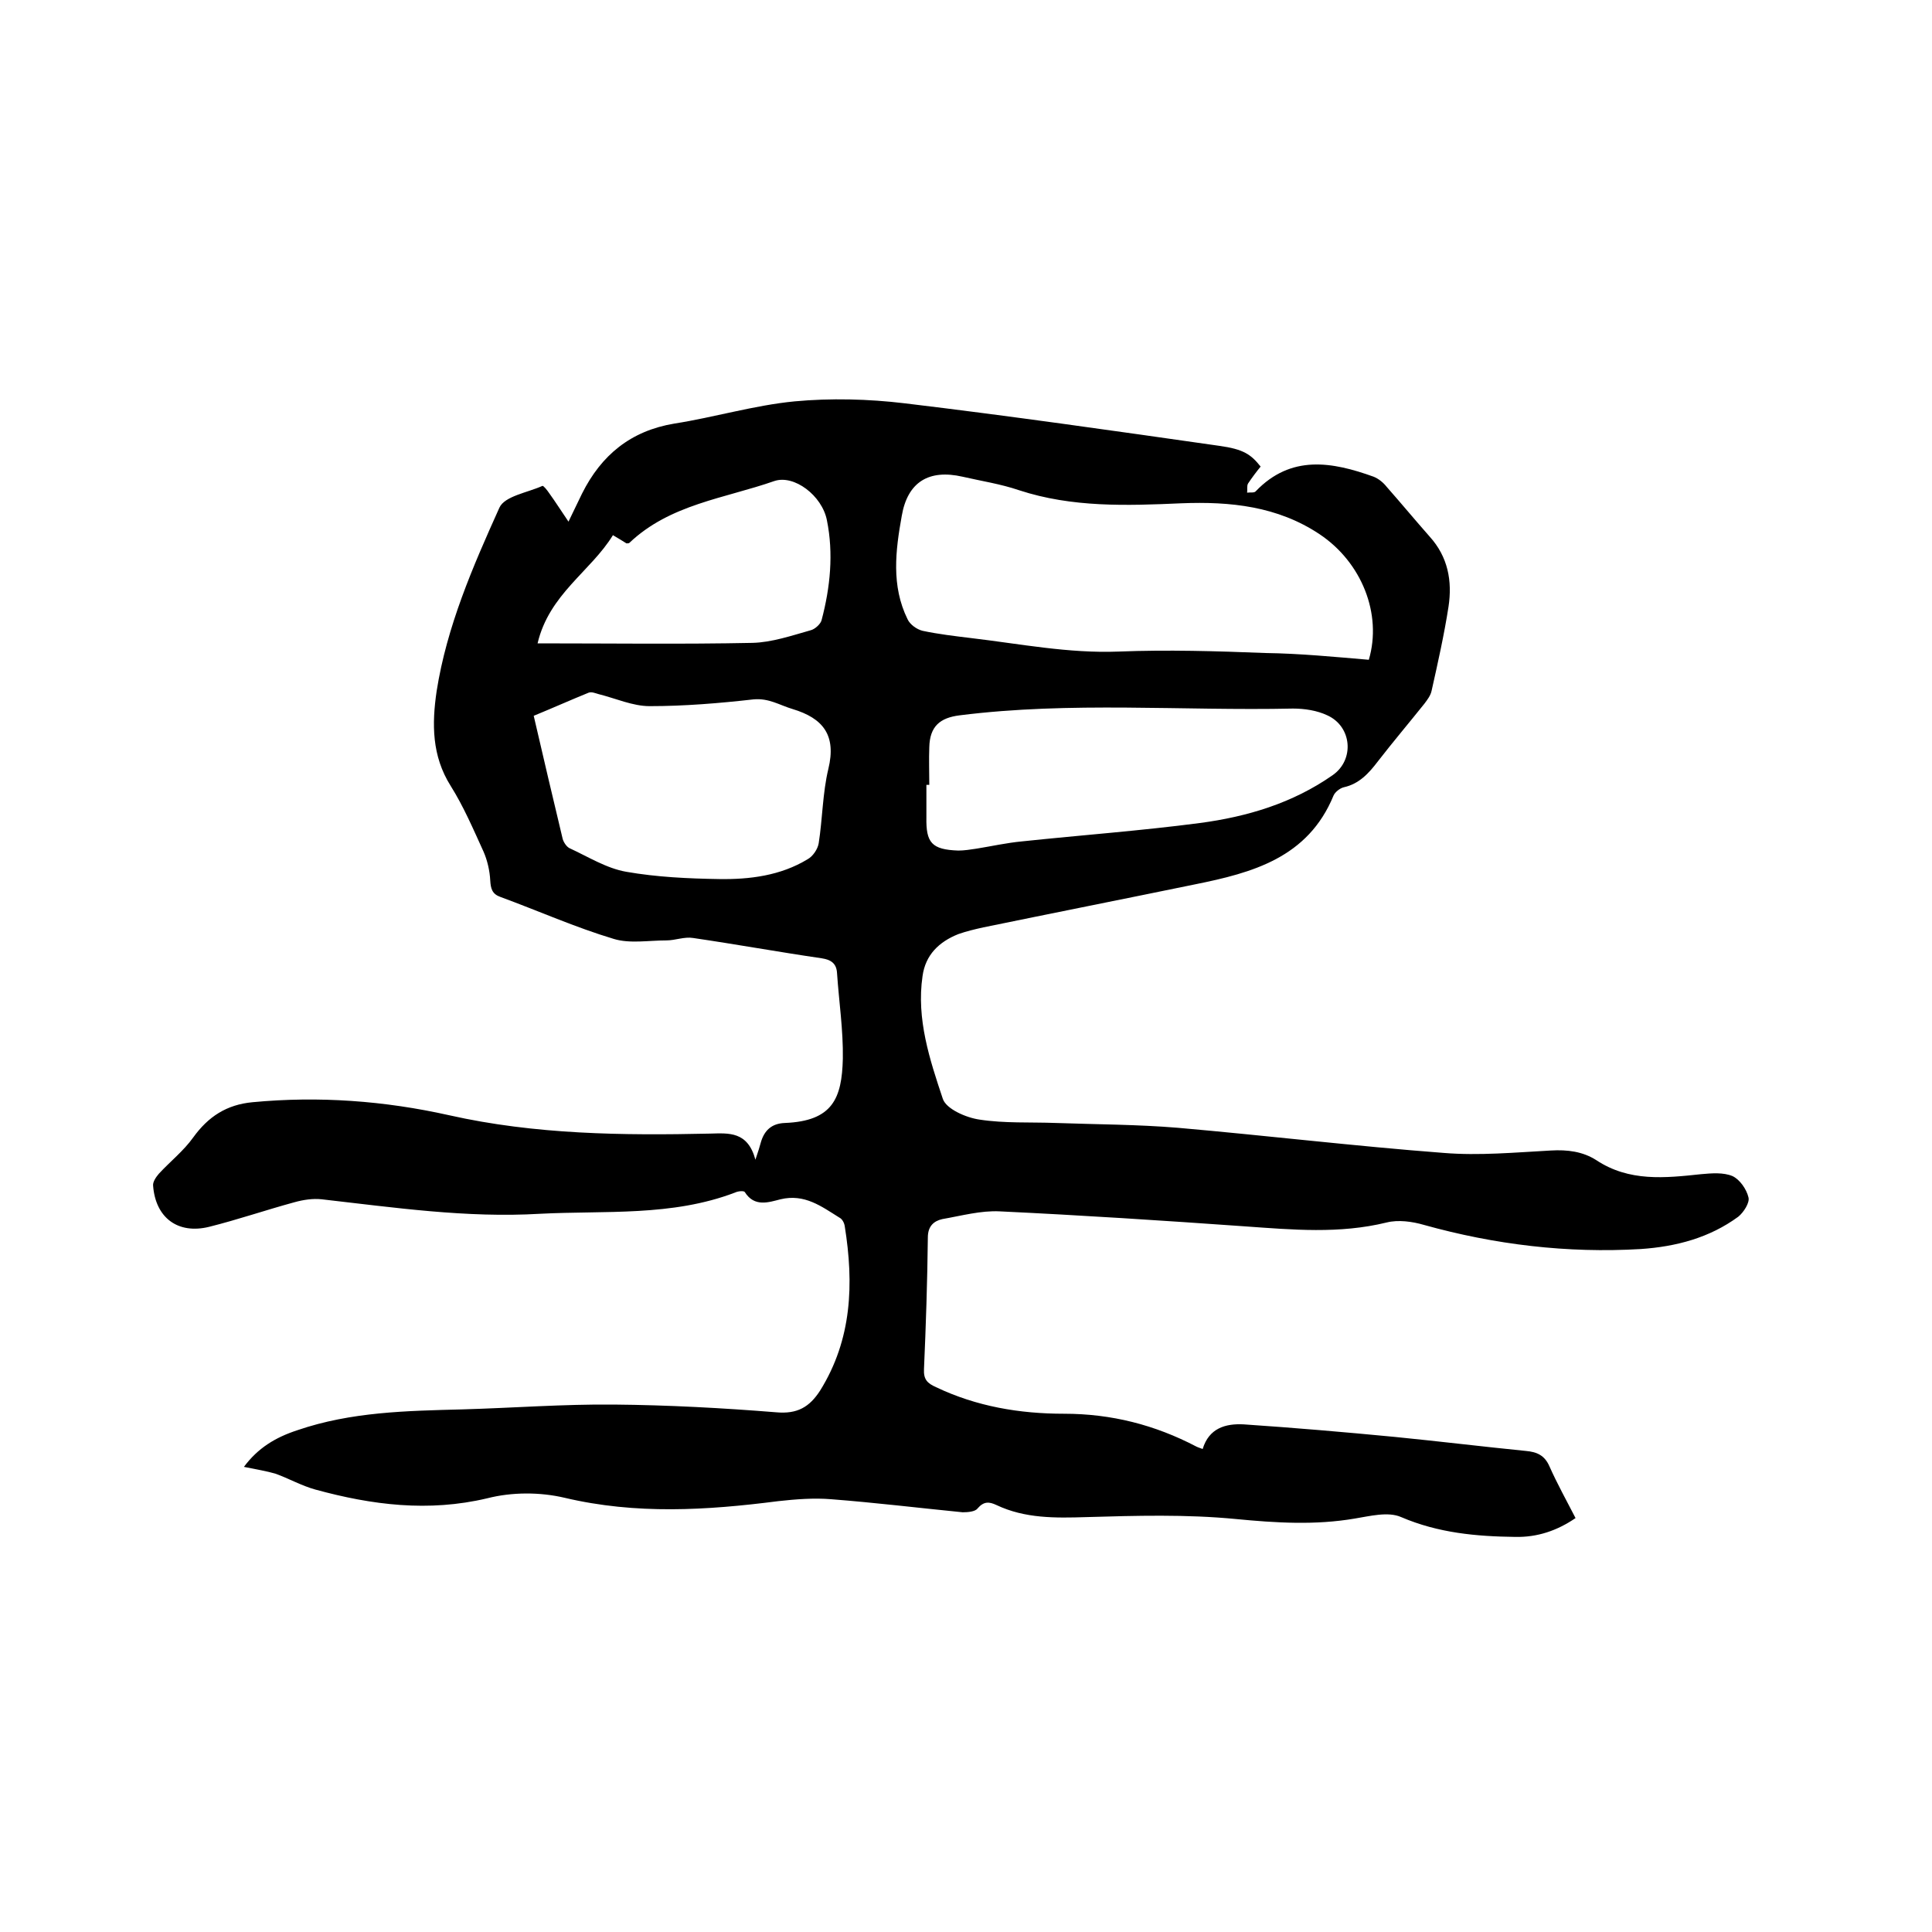 <svg enable-background="new 0 0 400 400" viewBox="0 0 400 400" xmlns="http://www.w3.org/2000/svg"><path d="m50.5 303.7c2.9-3.9 6.5-6.1 11.1-7.6 11.1-3.8 22.6-4 34.1-4.3 10.5-.3 20.9-1.1 31.4-1 11.2.1 22.4.7 33.6 1.6 4.4.4 6.9-1.1 9.1-4.5 6.6-10.6 7-22.1 5.1-34-.1-.7-.5-1.5-1.1-1.8-3.7-2.3-7.2-5-12.2-3.8-2.4.6-5.4 1.7-7.4-1.5-.2-.3-1.4-.2-2 .1-13.1 5-26.9 3.7-40.4 4.4-15.2.9-30.2-1.3-45.2-3-1.8-.2-3.8.1-5.6.6-5.9 1.6-11.7 3.6-17.7 5.1-6.5 1.6-11.1-1.9-11.6-8.5-.1-.8.6-1.8 1.2-2.5 2.3-2.5 5.1-4.7 7.1-7.5 3.1-4.3 6.9-6.8 12.3-7.3 13.7-1.3 27.3-.3 40.7 2.7 17.8 4 35.9 4.2 54 3.8 3.9-.1 7.8-.5 9.4 5.4.6-1.8.9-2.7 1.1-3.5.7-2.5 2.2-4 5-4.1 9.9-.4 11.8-5.1 12-13.3.1-5.9-.8-11.8-1.2-17.7-.1-2-1.2-2.8-3.2-3.1-8.9-1.3-17.7-2.9-26.6-4.2-1.8-.3-3.7.5-5.5.5-3.7 0-7.6.7-10.9-.3-8-2.4-15.6-5.8-23.5-8.7-1.7-.6-2-1.7-2.1-3.4-.1-2-.6-4.2-1.4-6-2.1-4.6-4.1-9.3-6.8-13.6-3.9-6.2-3.9-12.8-2.9-19.6 2.1-13.4 7.5-25.8 13-38 1.1-2.4 5.8-3.1 8.9-4.5.2-.1 1 .9 1.4 1.5 1.3 1.8 2.5 3.7 4 5.9 1-2.1 1.9-3.9 2.8-5.8 4-8 10.1-13 19.1-14.5 8.3-1.3 16.6-3.8 24.9-4.6 7.5-.7 15.3-.5 22.8.4 21.7 2.6 43.4 5.7 65.1 8.8 5.1.7 6.6 1.8 8.6 4.3-.9 1.1-1.8 2.3-2.6 3.5-.3.5-.1 1.3-.2 1.9.6-.1 1.5.1 1.8-.3 7.3-7.6 15.8-6.1 24.4-3 1 .4 2 1.2 2.7 2.1 3 3.4 5.9 6.9 8.9 10.3 3.8 4.2 4.7 9.2 3.9 14.5-.9 5.8-2.2 11.6-3.5 17.4-.2 1-.9 1.9-1.5 2.7-3.2 4-6.5 7.9-9.6 11.9-1.9 2.5-3.9 4.7-7.1 5.4-.8.2-1.8 1-2.1 1.7-5.3 12.9-16.8 16-28.7 18.4-14.6 3-29.2 5.9-43.8 8.9-1.8.4-3.5.8-5.2 1.4-4 1.6-6.8 4.3-7.4 8.7-1.3 8.9 1.5 17.3 4.2 25.4.7 2.1 4.8 3.9 7.6 4.3 5.2.8 10.5.5 15.8.7 8.4.3 16.9.3 25.3 1 18.3 1.6 36.6 3.8 55 5.2 7.3.6 14.8-.1 22.2-.5 3.4-.2 6.6.2 9.4 2 6.8 4.5 14.2 3.7 21.7 2.9 2.2-.2 4.6-.4 6.5.4 1.5.7 2.9 2.7 3.3 4.4.3 1.1-1 3.1-2.1 4-6 4.4-12.9 6.2-20.2 6.7-15.2.9-30.2-.9-44.9-5-2.4-.7-5.3-1.1-7.7-.5-9.8 2.4-19.5 1.5-29.4.8-16.9-1.2-33.8-2.3-50.7-3.1-3.9-.2-7.9.9-11.9 1.6-1.8.4-3 1.5-3 3.8-.1 9.1-.4 18.2-.8 27.3-.1 2.1.7 2.9 2.5 3.7 8.4 4 17.3 5.5 26.5 5.5 9.8 0 18.8 2.3 27.4 6.8.4.2.8.3 1.3.5 1.3-4.3 4.7-5.3 8.5-5.1 10.4.7 20.9 1.6 31.3 2.6 9.1.9 18.1 2 27.1 2.9 2.3.2 3.9.9 4.9 3.2 1.6 3.6 3.5 7 5.4 10.7-3.8 2.6-7.9 4-12.5 3.9-8-.1-15.9-.8-23.6-4.1-2.7-1.2-6.5-.2-9.6.3-8.2 1.4-16.3.9-24.6.1-10.3-1-20.7-.7-31-.4-6.4.2-12.7.3-18.6-2.5-1.5-.7-2.6-.8-3.9.7-.5.7-2.1.8-3.1.8-9.1-.9-18.1-2-27.2-2.7-3.6-.3-7.4 0-11 .4-14.8 1.9-29.4 2.8-44.2-.7-5.1-1.2-10.9-1.2-16 .1-12.2 2.9-23.9 1.4-35.6-1.8-2.9-.8-5.5-2.3-8.3-3.3-1.7-.5-4-.9-6.5-1.4zm232.9-167.1c2.8-9.5-1.5-20.2-10.2-26s-18.5-6.8-28.6-6.4c-11.3.5-22.6.9-33.6-2.7-3.8-1.3-7.8-1.9-11.7-2.8-7-1.6-11.4 1.1-12.6 8.1-1.3 7.2-2.2 14.5 1.2 21.4.5 1.1 1.9 2.1 3.1 2.4 3.3.7 6.7 1.1 10 1.5 10.2 1.2 20.2 3.2 30.6 2.8 10.1-.4 20.3-.1 30.4.3 7.2.1 14.3.8 21.4 1.4zm-91 25.9c-.2 0-.4 0-.6 0v6.7c-.1 5.3 1.1 6.7 6.6 6.9 1.2 0 2.5-.2 3.8-.4 3.1-.5 6.2-1.2 9.4-1.5 12.3-1.3 24.6-2.2 36.8-3.8 9.8-1.3 19.2-4.1 27.5-9.9 4.6-3.2 4-10.1-1.1-12.4-2.1-1-4.7-1.4-7.1-1.4-23 .5-46-1.5-69 1.4-4.1.5-6.2 2.3-6.3 6.6-.1 2.5 0 5.2 0 7.8zm-81.9-14.3c2 8.7 4 17.1 6 25.5.2.7.8 1.6 1.4 1.9 3.9 1.8 7.7 4.2 11.8 4.9 6.3 1.1 12.8 1.4 19.2 1.5 6.3.1 12.7-.7 18.3-4.1 1.1-.6 2.1-2.1 2.3-3.3.8-5.1.8-10.4 2-15.4 1.7-7-1.1-10.5-7.4-12.4-2.7-.8-4.9-2.3-8.1-2-7.1.8-14.3 1.4-21.5 1.4-3.5 0-7-1.6-10.6-2.5-.7-.2-1.4-.5-2-.3-3.7 1.5-7.5 3.2-11.4 4.8zm.8-15c15.2 0 29.9.2 44.5-.1 4-.1 8.1-1.5 12-2.6.9-.2 2.1-1.3 2.3-2.1 1.8-6.8 2.5-13.8 1.1-20.7-1-5.1-6.8-9.5-10.9-8.1-10.3 3.6-21.6 4.8-30 12.8-.1.1-.4.1-.6.1-.8-.5-1.6-1-2.8-1.7-4.6 7.5-13.2 12.2-15.6 22.4z"/></svg>